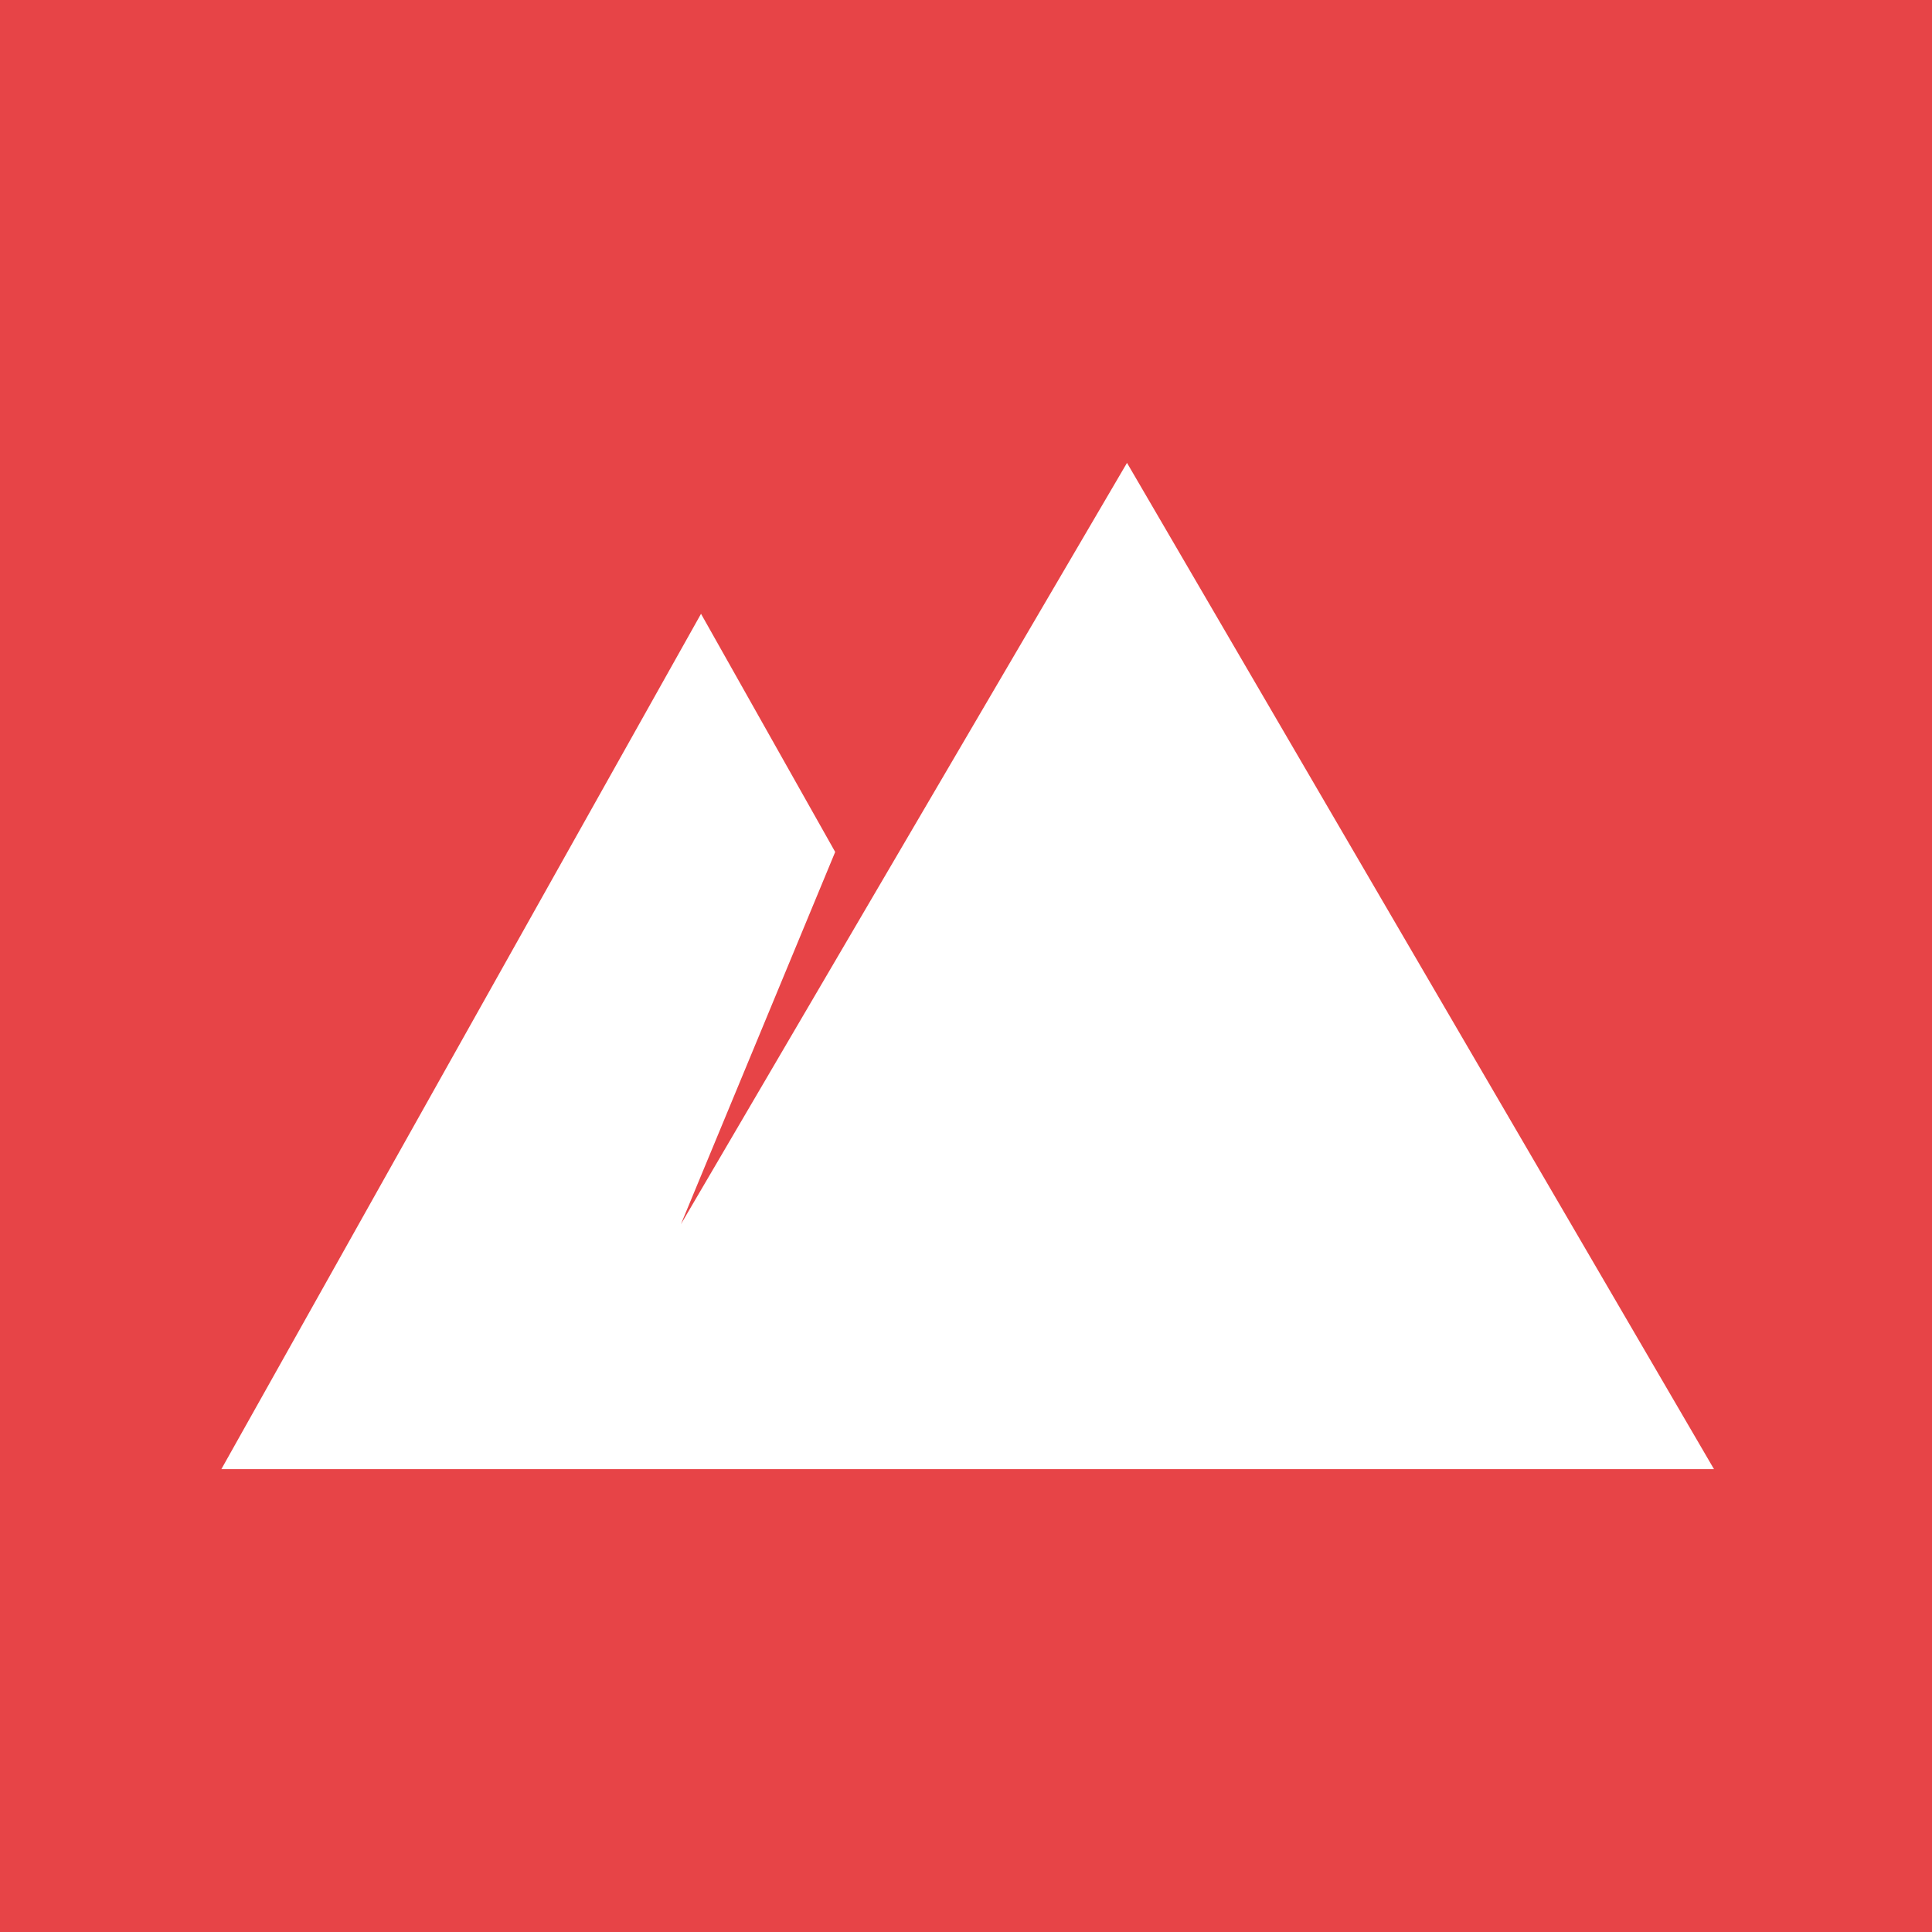 <?xml version="1.0" encoding="utf-8"?>
<!-- Generator: Adobe Illustrator 24.1.0, SVG Export Plug-In . SVG Version: 6.00 Build 0)  -->
<svg version="1.1" id="Layer_1" xmlns="http://www.w3.org/2000/svg" xmlns:xlink="http://www.w3.org/1999/xlink" x="0px" y="0px"
	 viewBox="0 0 57.6 57.6" style="enable-background:new 0 0 57.6 57.6;" xml:space="preserve">
<style type="text/css">
	.st0{fill:#FFFFFF;}
	.st1{fill:#E74447;}
</style>
<rect class="st1" width="57.6" height="57.6"/>
<polygon class="st0" points="20.3,36.5 33.6,13.8 51.1,43.8 6.6,43.8 20.9,18.3 24.9,25.4 "/>
</svg>

